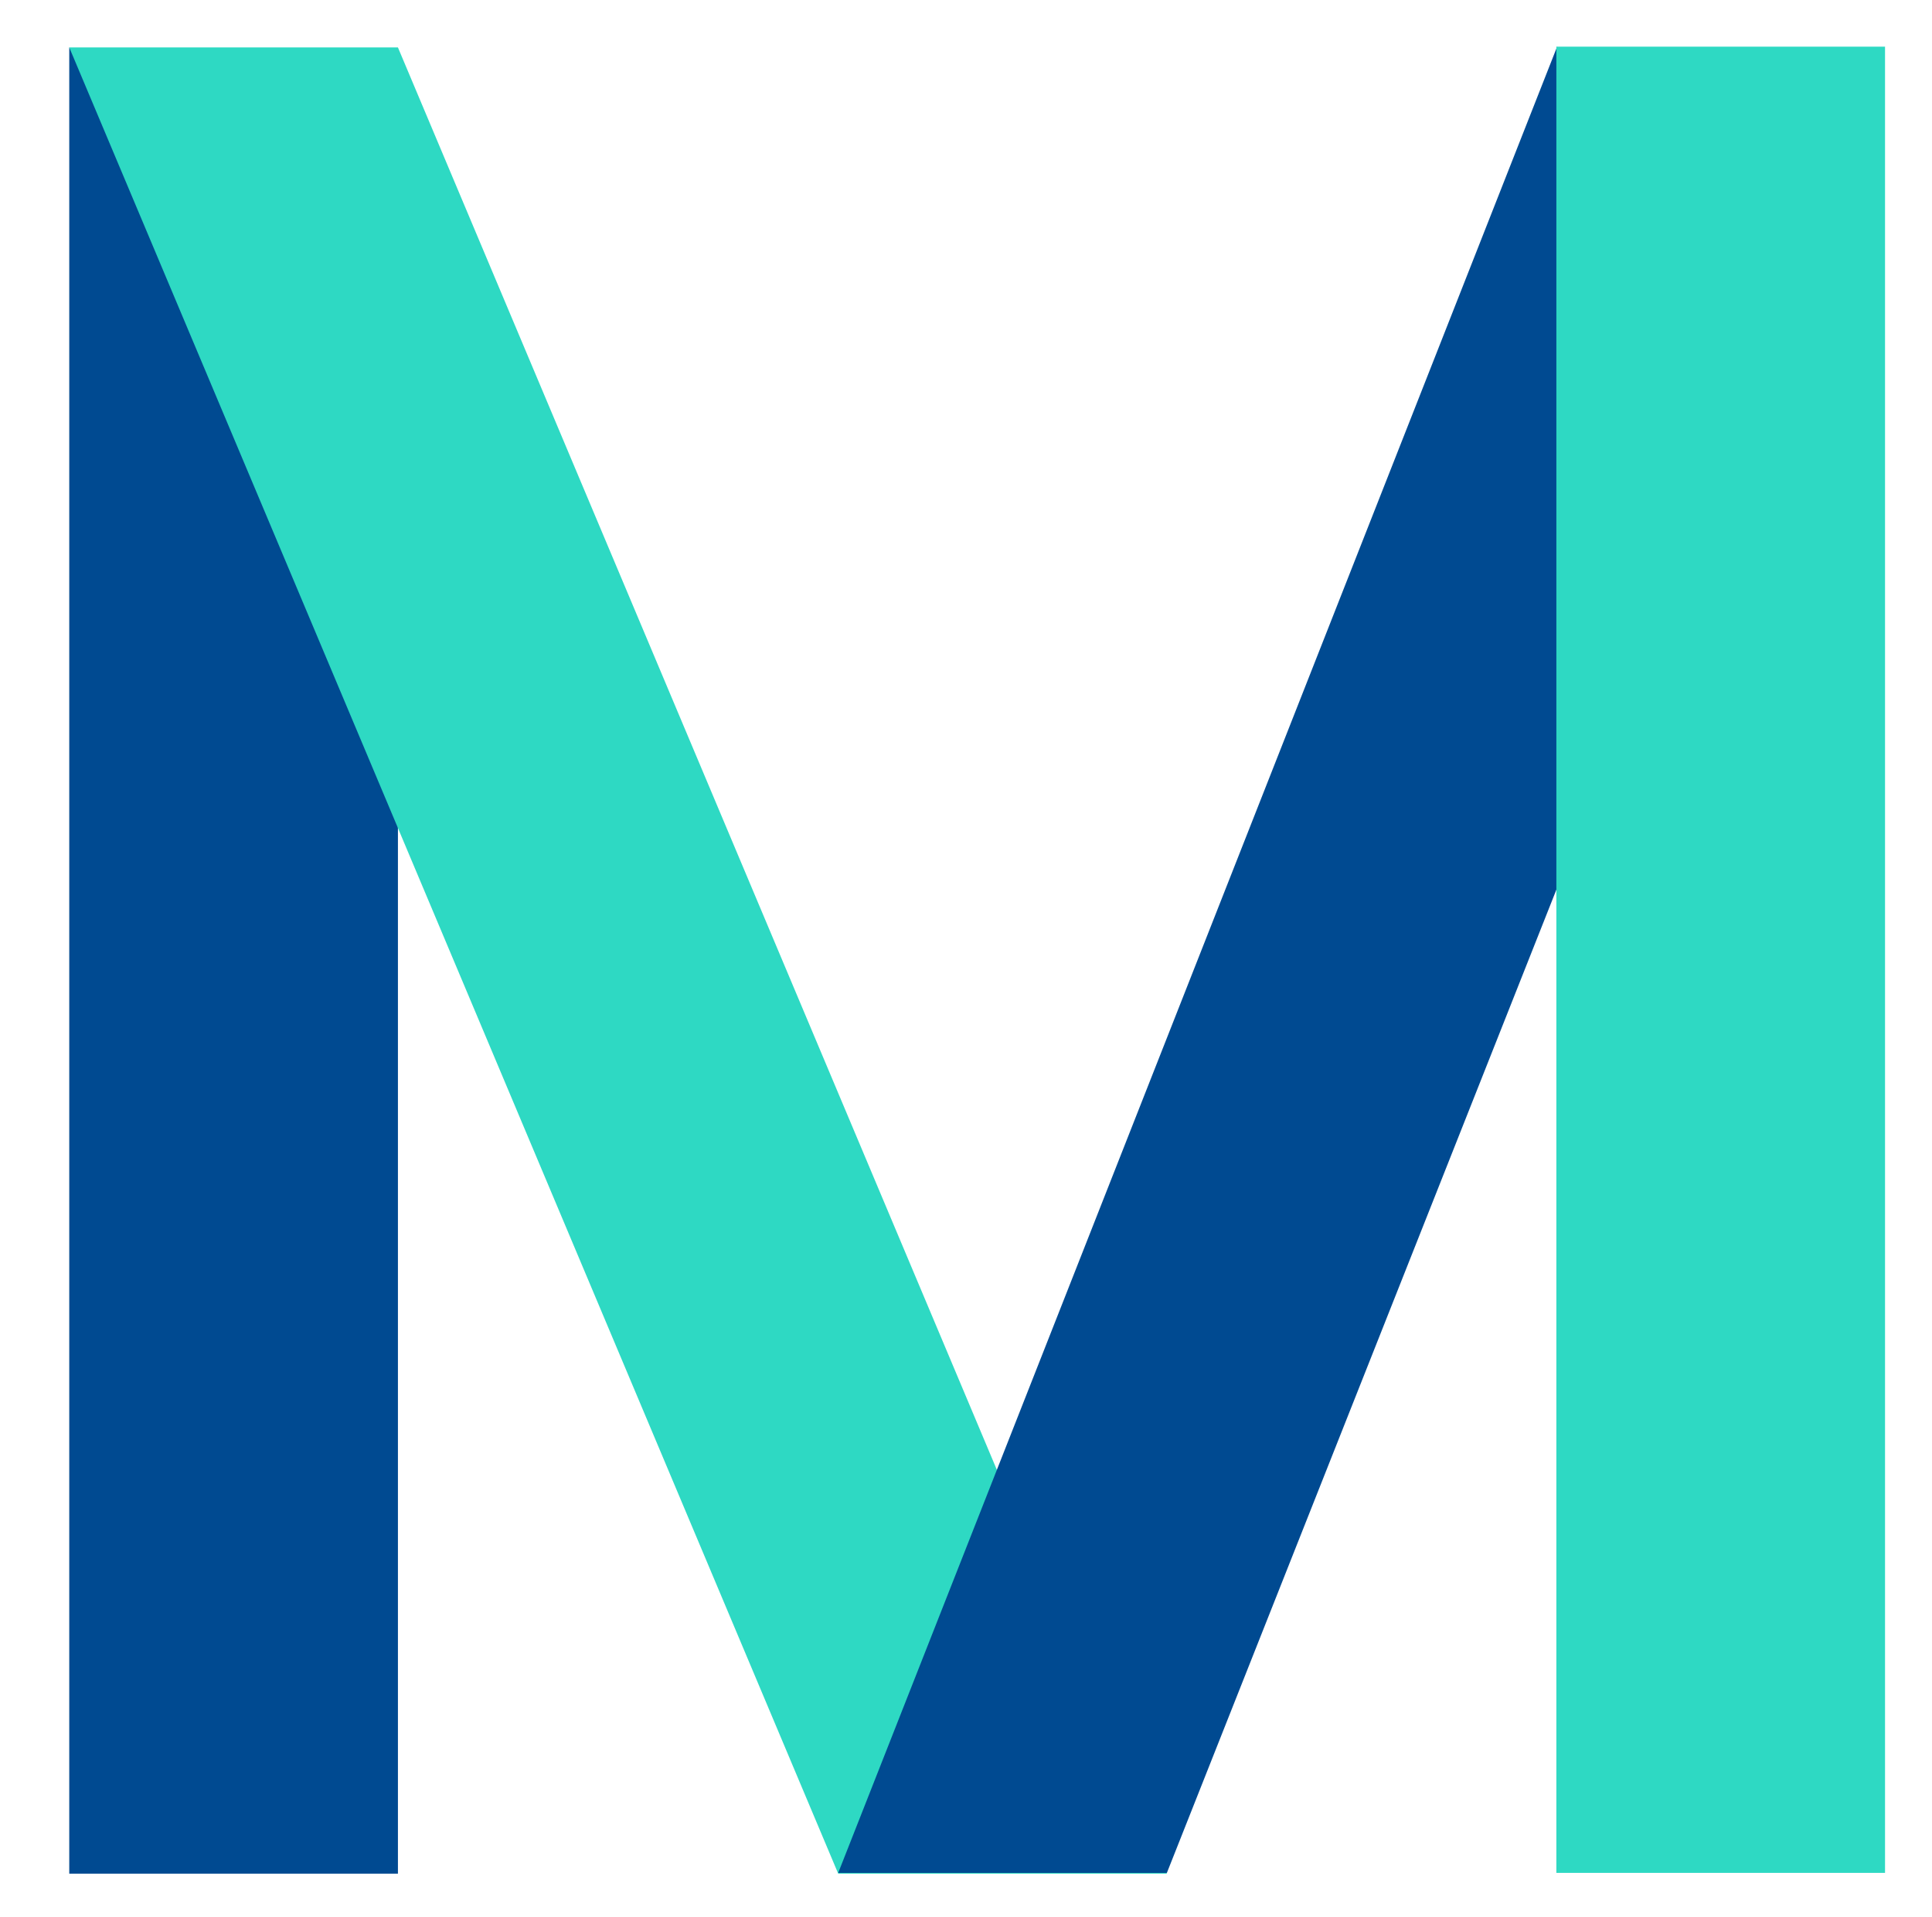 <svg xmlns="http://www.w3.org/2000/svg" xmlns:xlink="http://www.w3.org/1999/xlink" id="Layer_1" x="0px" y="0px" viewBox="0 0 251 249" style="enable-background:new 0 0 251 249;" xml:space="preserve"><style type="text/css">	.st0{clip-path:url(#SVGID_2_);}	.st1{fill:#004A91;}	.st2{fill:#2ED9C3;}</style><g>	<defs>		<rect id="SVGID_1_" x="-82" y="-81.9" width="1057" height="416"></rect>	</defs>	<clipPath id="SVGID_2_">		<use xlink:href="#SVGID_1_" style="overflow:visible;"></use>	</clipPath>	<g id="Logotipo_Color" class="st0">		<g id="Grupo_671" transform="translate(-244.302 1886.761)">			<path id="Trazado_26" class="st1" d="M253.3-1880.6v237.2H296v-184L253.3-1880.6z"></path>			<path id="Trazado_27" class="st2" d="M253.3-1880.6l99.9,237.2h42.7L296-1880.6H253.3z"></path>			<path id="Trazado_28" class="st1" d="M353.2-1643.5h42.7l67.6-170.6l-16.9-66.6L353.2-1643.5z"></path>			<rect id="Rect&#xE1;ngulo_357" x="446.5" y="-1880.7" class="st2" width="42.7" height="237.2"></rect>		</g>	</g></g></svg>